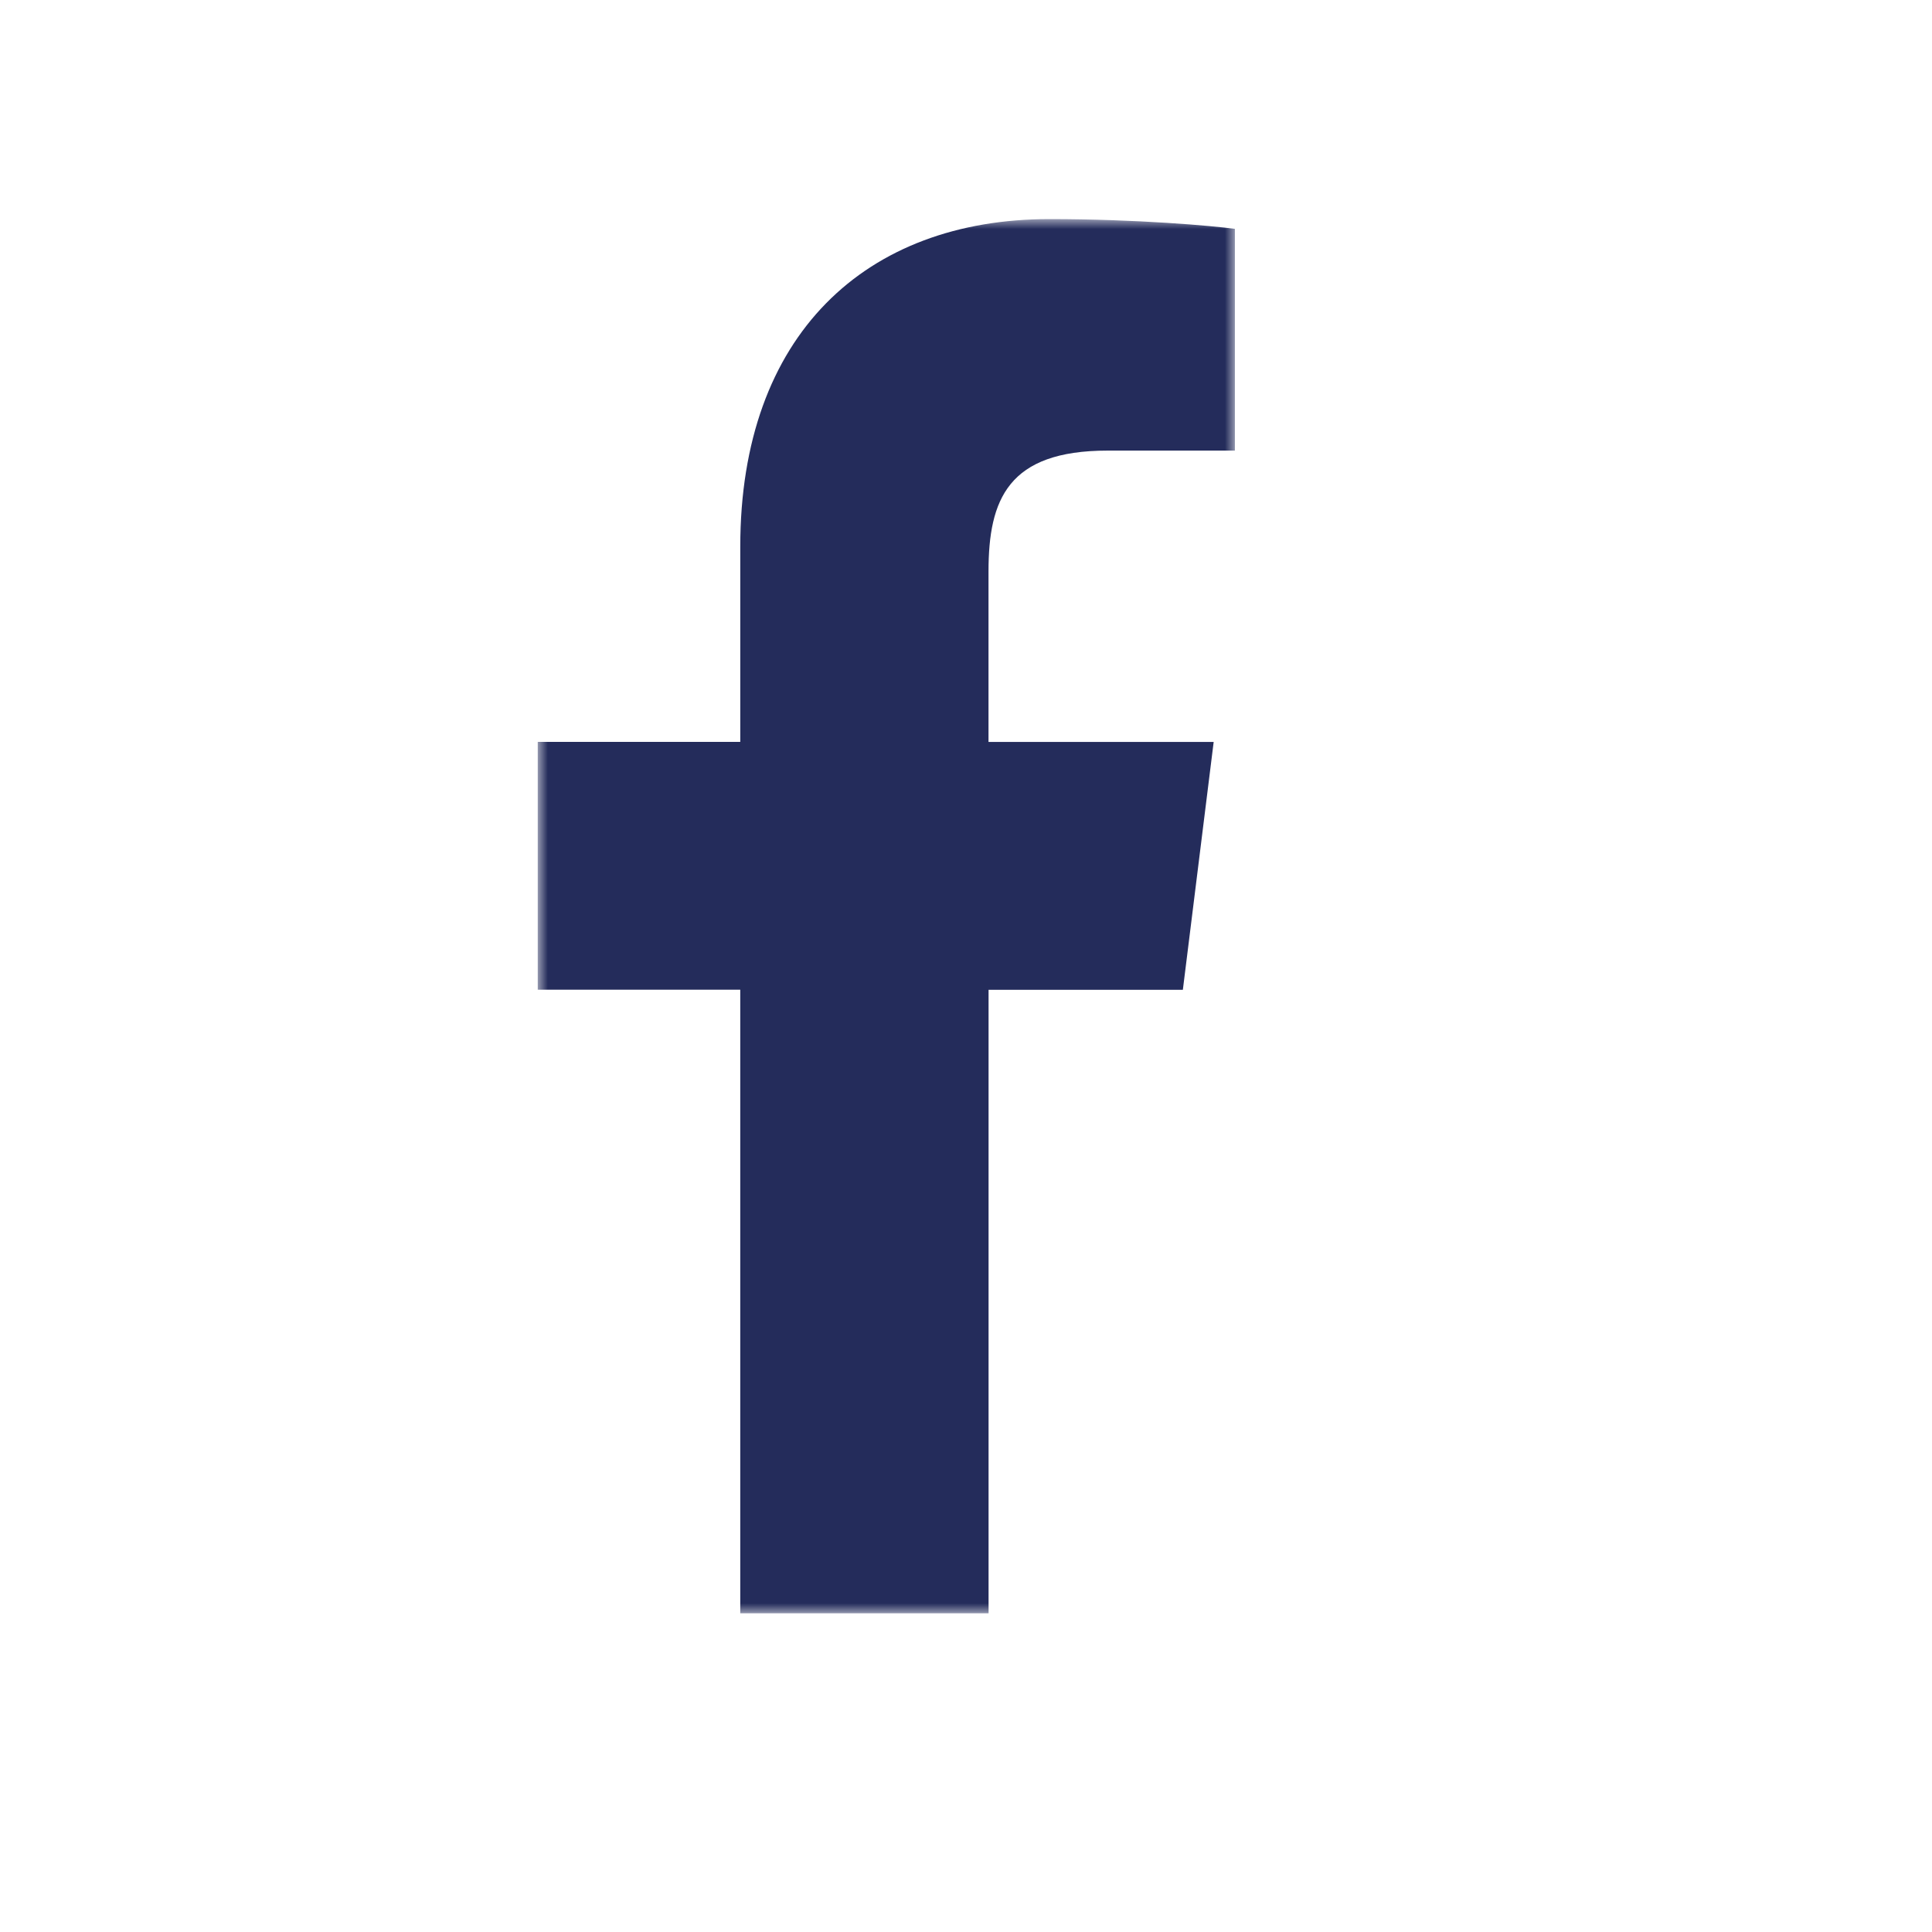 <?xml version="1.0" encoding="UTF-8"?> <svg xmlns="http://www.w3.org/2000/svg" xmlns:xlink="http://www.w3.org/1999/xlink" width="97" height="97" viewBox="0 0 97 97"><defs><path id="feiluam6va" d="M0 0h35v70H0z"></path></defs><g transform="translate(27 11)" fill="none" fill-rule="evenodd"><mask id="fuxb9lca1b" fill="#fff"><use xlink:href="#feiluam6va"></use></mask><path d="M28.611 11.622h6.39V.49C33.899.34 30.109 0 25.69 0c-9.211 0-15.523 5.794-15.523 16.446v9.801H-.002V38.69h10.168V70h12.467V38.694h9.755l1.547-12.443H22.63v-8.57c.004-3.596.972-6.058 5.982-6.058" fill="#242C5B" mask="url(#fuxb9lca1b)"></path></g></svg> 